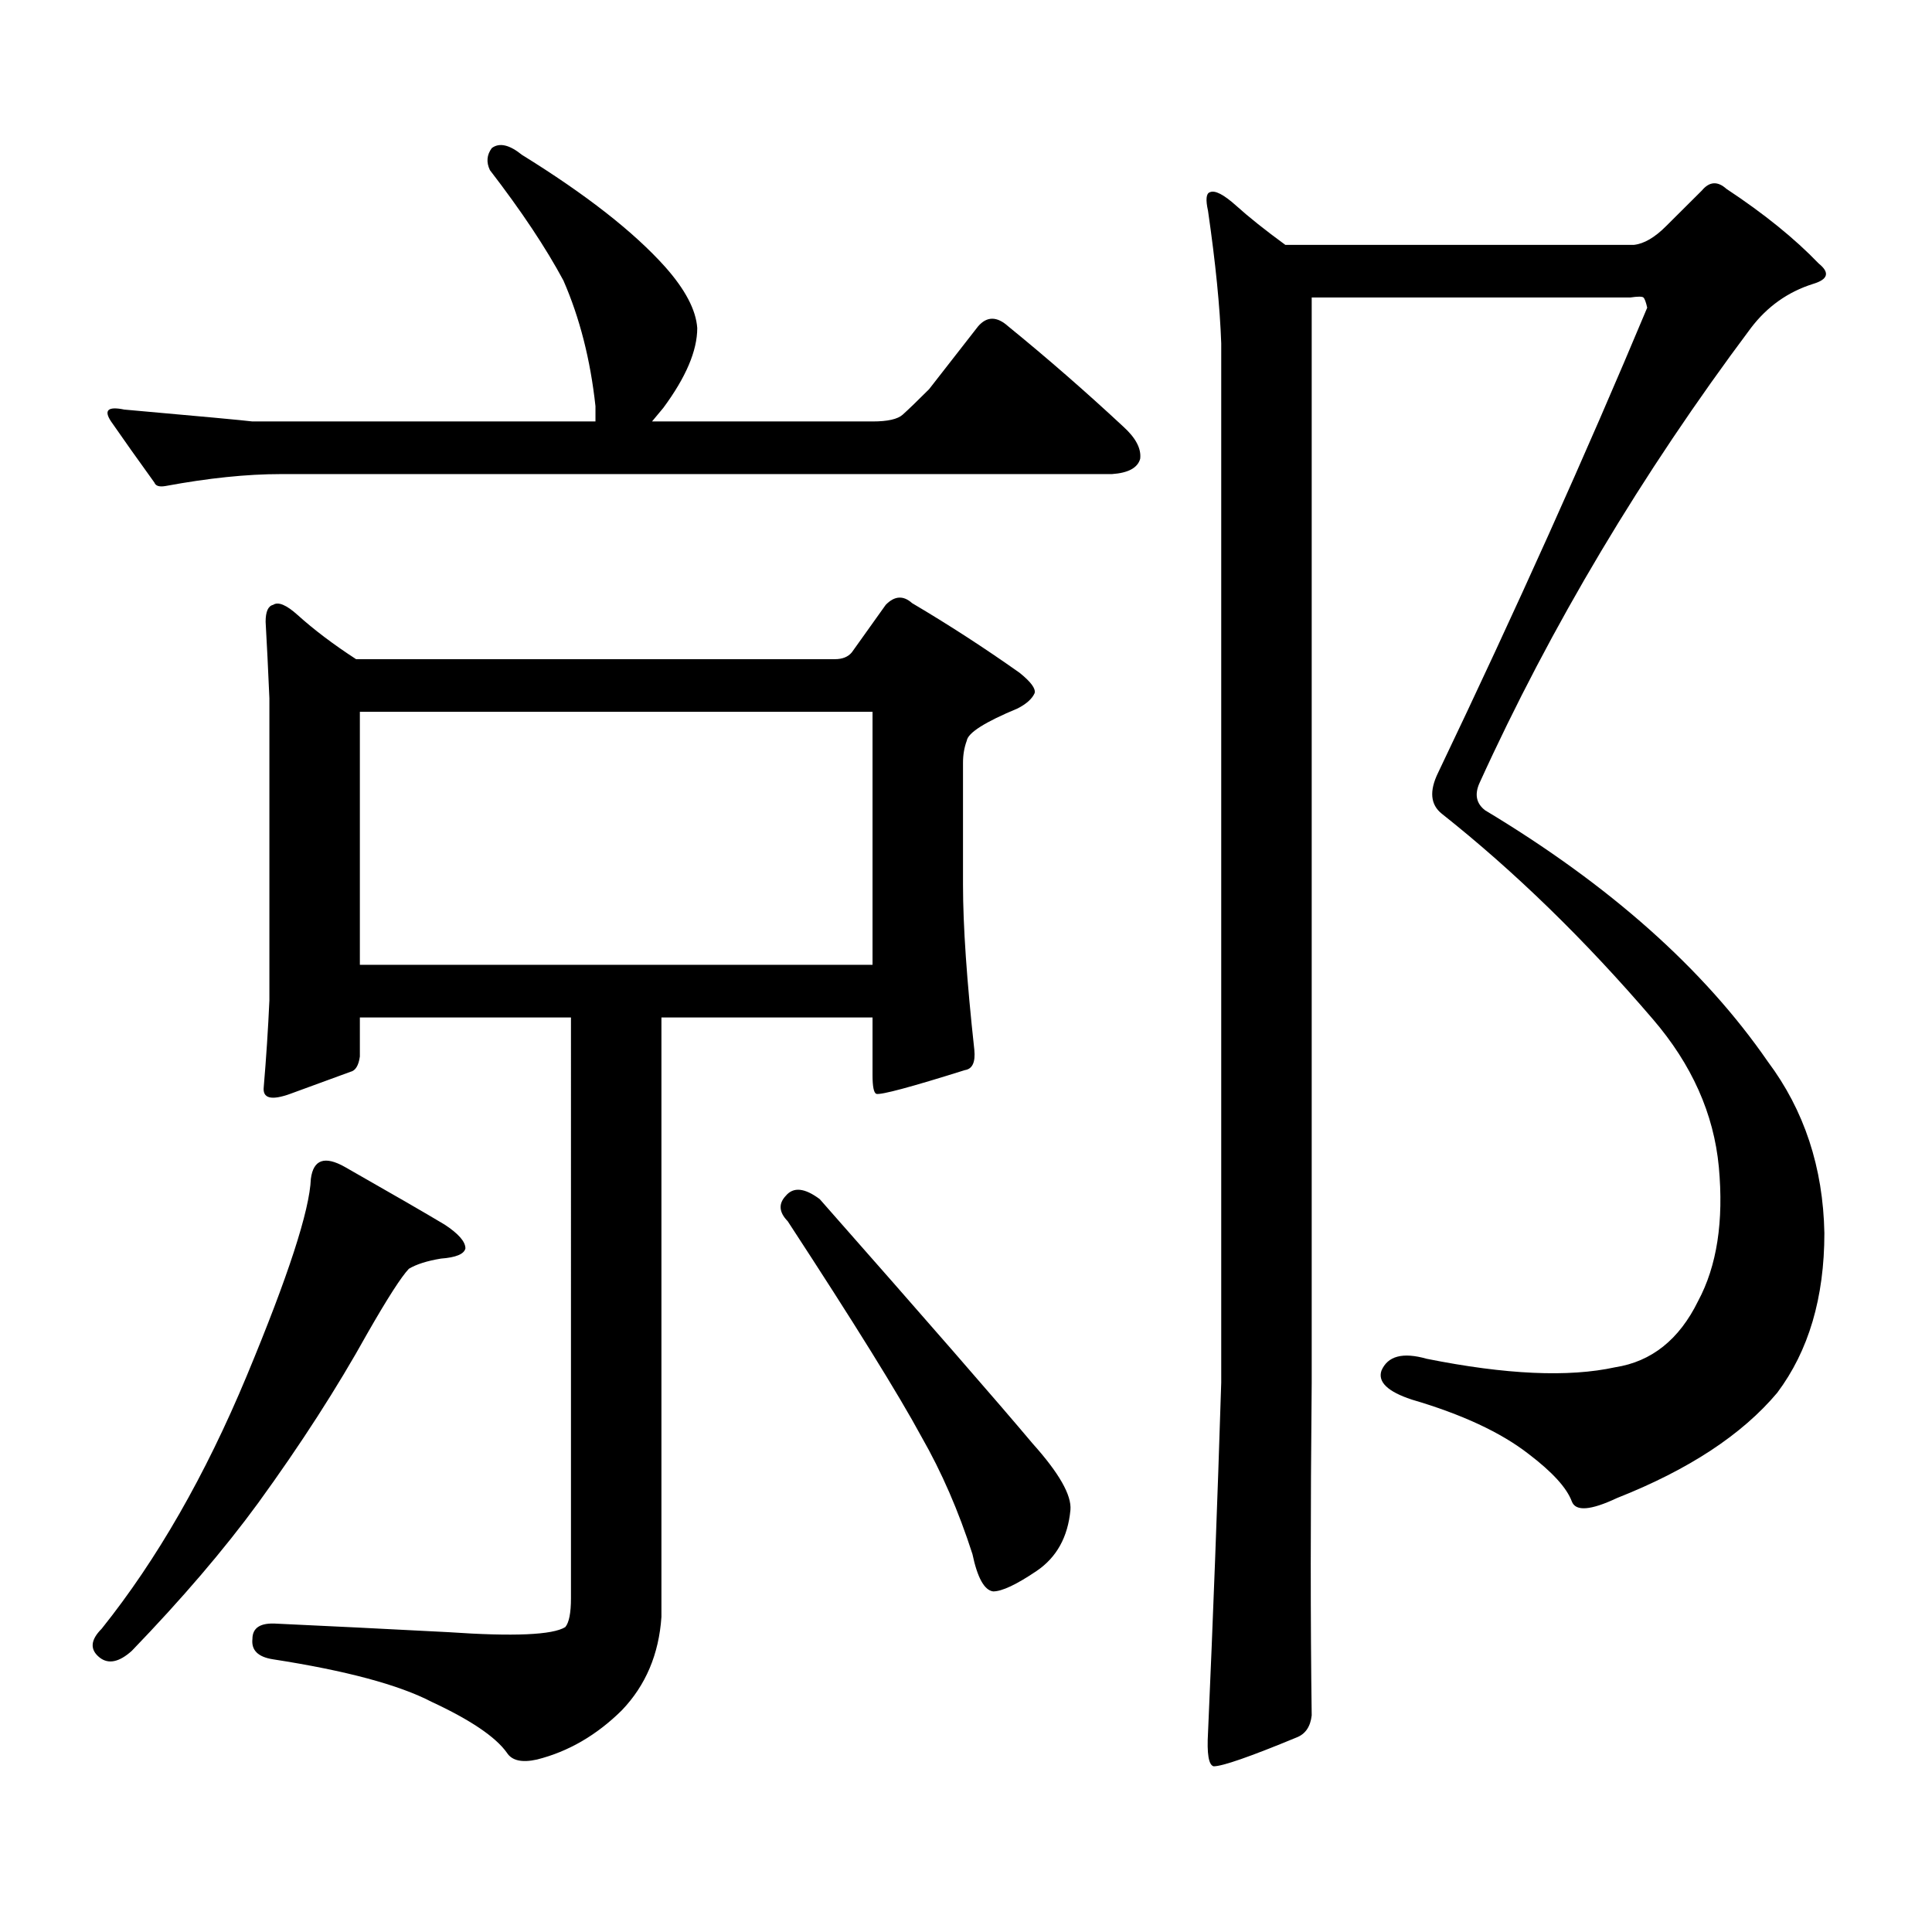 <?xml version="1.0" encoding="utf-8"?>
<!-- Generator: Adobe Illustrator 16.0.0, SVG Export Plug-In . SVG Version: 6.00 Build 0)  -->
<!DOCTYPE svg PUBLIC "-//W3C//DTD SVG 1.1//EN" "http://www.w3.org/Graphics/SVG/1.1/DTD/svg11.dtd">
<svg version="1.1" id="图层_1" xmlns="http://www.w3.org/2000/svg" xmlns:xlink="http://www.w3.org/1999/xlink" x="0px" y="0px"
	 width="1000px" height="1000px" viewBox="0 0 1000 1000" enable-background="new 0 0 1000 1000" xml:space="preserve">
<path d="M178.459,603.984c24.71,14.063,41.95,24.032,51.706,29.883c7.149,4.696,10.731,8.789,10.731,12.305
	c-0.655,2.938-4.878,4.696-12.683,5.273c-7.164,1.181-12.683,2.938-16.585,5.273c-3.902,4.105-11.066,15.243-21.463,33.398
	c-15.609,28.125-34.48,57.431-56.584,87.891c-17.561,24.019-39.358,49.507-65.364,76.465c-6.509,5.85-12.042,7.031-16.585,3.516
	c-5.213-4.106-4.878-9.092,0.976-14.941c28.612-35.747,53.657-79.391,75.12-130.957c21.463-51.554,32.515-85.543,33.17-101.953
	C162.194,600.18,168.048,598.134,178.459,603.984z M85.778,251.543c-3.262,0.59-5.213,0-5.854-1.758
	c-8.46-11.715-15.944-22.262-22.438-31.641c-3.902-5.851-1.631-7.91,6.829-6.152c39.664,3.516,61.782,5.575,66.34,6.152h177.557
	v-7.91c-2.606-24.02-8.14-45.703-16.585-65.039c-9.115-16.988-21.798-36.035-38.048-57.129c-1.951-4.093-1.631-7.91,0.976-11.426
	c3.902-2.926,9.101-1.758,15.609,3.516c33.17,20.517,57.88,39.853,74.145,58.008c10.396,11.728,15.93,22.274,16.585,31.641
	c0,11.728-5.854,25.488-17.561,41.309l-5.854,7.031h114.144c7.805,0,13.003-1.168,15.609-3.516
	c3.247-2.926,7.805-7.32,13.658-13.184l25.365-32.52c4.543-5.273,9.756-5.273,15.609,0c20.152,16.41,39.999,33.7,59.511,51.855
	c6.494,5.863,9.421,11.426,8.78,16.699c-1.311,4.696-6.188,7.333-14.634,7.91H145.289
	C127.729,245.391,107.882,247.45,85.778,251.543z M321.87,885.234c-13.018,12.881-27.651,21.382-43.901,25.488
	c-7.805,1.758-13.018,0.576-15.609-3.516c-5.854-8.213-18.871-17.002-39.023-26.367c-16.92-8.789-44.236-16.123-81.949-21.973
	c-7.805-1.182-11.387-4.697-10.731-10.547c0-5.864,4.223-8.501,12.683-7.91c25.365,1.167,54.953,2.637,88.778,4.395
	c33.811,2.334,53.978,1.455,60.486-2.637c1.951-2.349,2.927-7.334,2.927-14.941V526.641H186.264v20.215
	c-0.655,4.696-2.286,7.333-4.878,7.91c-6.509,2.348-16.92,6.152-31.219,11.426c-9.756,3.516-14.313,2.348-13.658-3.516
	c1.296-15.23,2.271-30.172,2.927-44.824V361.406c-0.655-15.23-1.311-28.414-1.951-39.551c0-5.273,1.296-8.199,3.902-8.789
	c2.592-1.758,6.829,0,12.683,5.273c8.445,7.621,18.536,15.243,30.243,22.852h247.799c3.902,0,6.829-1.168,8.78-3.516l17.561-24.609
	c4.543-4.684,9.101-4.972,13.658-0.879c18.856,11.137,37.393,23.153,55.608,36.035c5.854,4.696,8.445,8.212,7.805,10.547
	c-1.311,2.938-4.237,5.575-8.78,7.91c-16.92,7.031-25.7,12.606-26.341,16.699c-1.311,3.516-1.951,7.333-1.951,11.426v63.281
	c0,21.094,1.951,49.521,5.854,85.254c0.641,6.454-0.976,9.97-4.878,10.547c-27.972,8.789-43.261,12.895-45.853,12.305
	c-1.311-0.577-1.951-3.805-1.951-9.668v-29.883H342.357v310.254C341.047,856.23,334.218,872.339,321.87,885.234z M186.264,368.438
	v130.957h265.359V368.438H186.264z M406.746,618.926c3.902-4.684,9.756-4.093,17.561,1.758
	c55.273,62.704,92.025,104.892,110.241,126.563c13.658,15.243,20.152,26.655,19.512,34.277
	c-1.311,14.063-7.164,24.609-17.561,31.641c-10.411,7.031-17.896,10.547-22.438,10.547c-4.558-0.591-8.14-7.031-10.731-19.336
	c-7.164-22.275-15.944-42.477-26.341-60.645c-11.707-21.671-34.801-58.887-69.267-111.621
	C403.164,627.426,402.844,623.031,406.746,618.926z M850.638,153.984c-0.655-0.577-2.927-0.577-6.829,0H678.935v561.621
	c-0.655,67.373-0.655,124.805,0,172.266c-0.655,5.85-3.262,9.668-7.805,11.426c-24.069,9.956-38.383,14.941-42.926,14.941
	c-2.606-0.591-3.582-6.455-2.927-17.578c2.592-58.599,4.878-118.955,6.829-181.055V177.715c-0.655-18.746-2.927-41.598-6.829-68.555
	c-1.311-5.851-0.976-9.078,0.976-9.668c2.592-1.168,7.149,1.181,13.658,7.031c6.494,5.863,14.954,12.606,25.365,20.215H845.76
	c5.198-0.577,10.731-3.805,16.585-9.668l18.536-18.457c3.902-4.684,8.125-4.972,12.683-0.879
	c19.512,12.895,35.441,25.79,47.804,38.672c5.854,4.696,4.878,8.212-2.927,10.547c-13.018,4.105-23.749,11.728-32.194,22.852
	c-56.584,75.586-103.412,154.11-140.484,235.547c-2.606,5.863-1.631,10.547,2.927,14.063
	c64.389,38.672,113.168,82.04,146.338,130.078c18.856,25.199,28.612,54.794,29.268,88.77c0,33.398-8.14,60.946-24.39,82.617
	c-18.216,21.684-45.853,39.853-82.925,54.492c-13.658,6.44-21.463,7.031-23.414,1.758c-2.606-7.031-10.091-15.23-22.438-24.609
	c-14.313-11.124-34.48-20.504-60.486-28.125c-12.362-4.093-17.561-9.078-15.609-14.941c3.247-7.608,11.052-9.668,23.414-6.152
	c40.975,8.212,73.489,9.668,97.559,4.395c18.856-2.926,33.17-14.352,42.926-34.277c9.756-18.155,13.323-41.309,10.731-69.434
	c-2.606-27.535-13.993-53.023-34.146-76.465c-35.121-41.007-71.553-76.465-109.266-106.348c-5.854-4.684-6.509-11.715-1.951-21.094
	c40.319-84.375,76.416-164.645,108.29-240.82C851.934,156.332,851.278,154.574,850.638,153.984z"/>
</svg>
